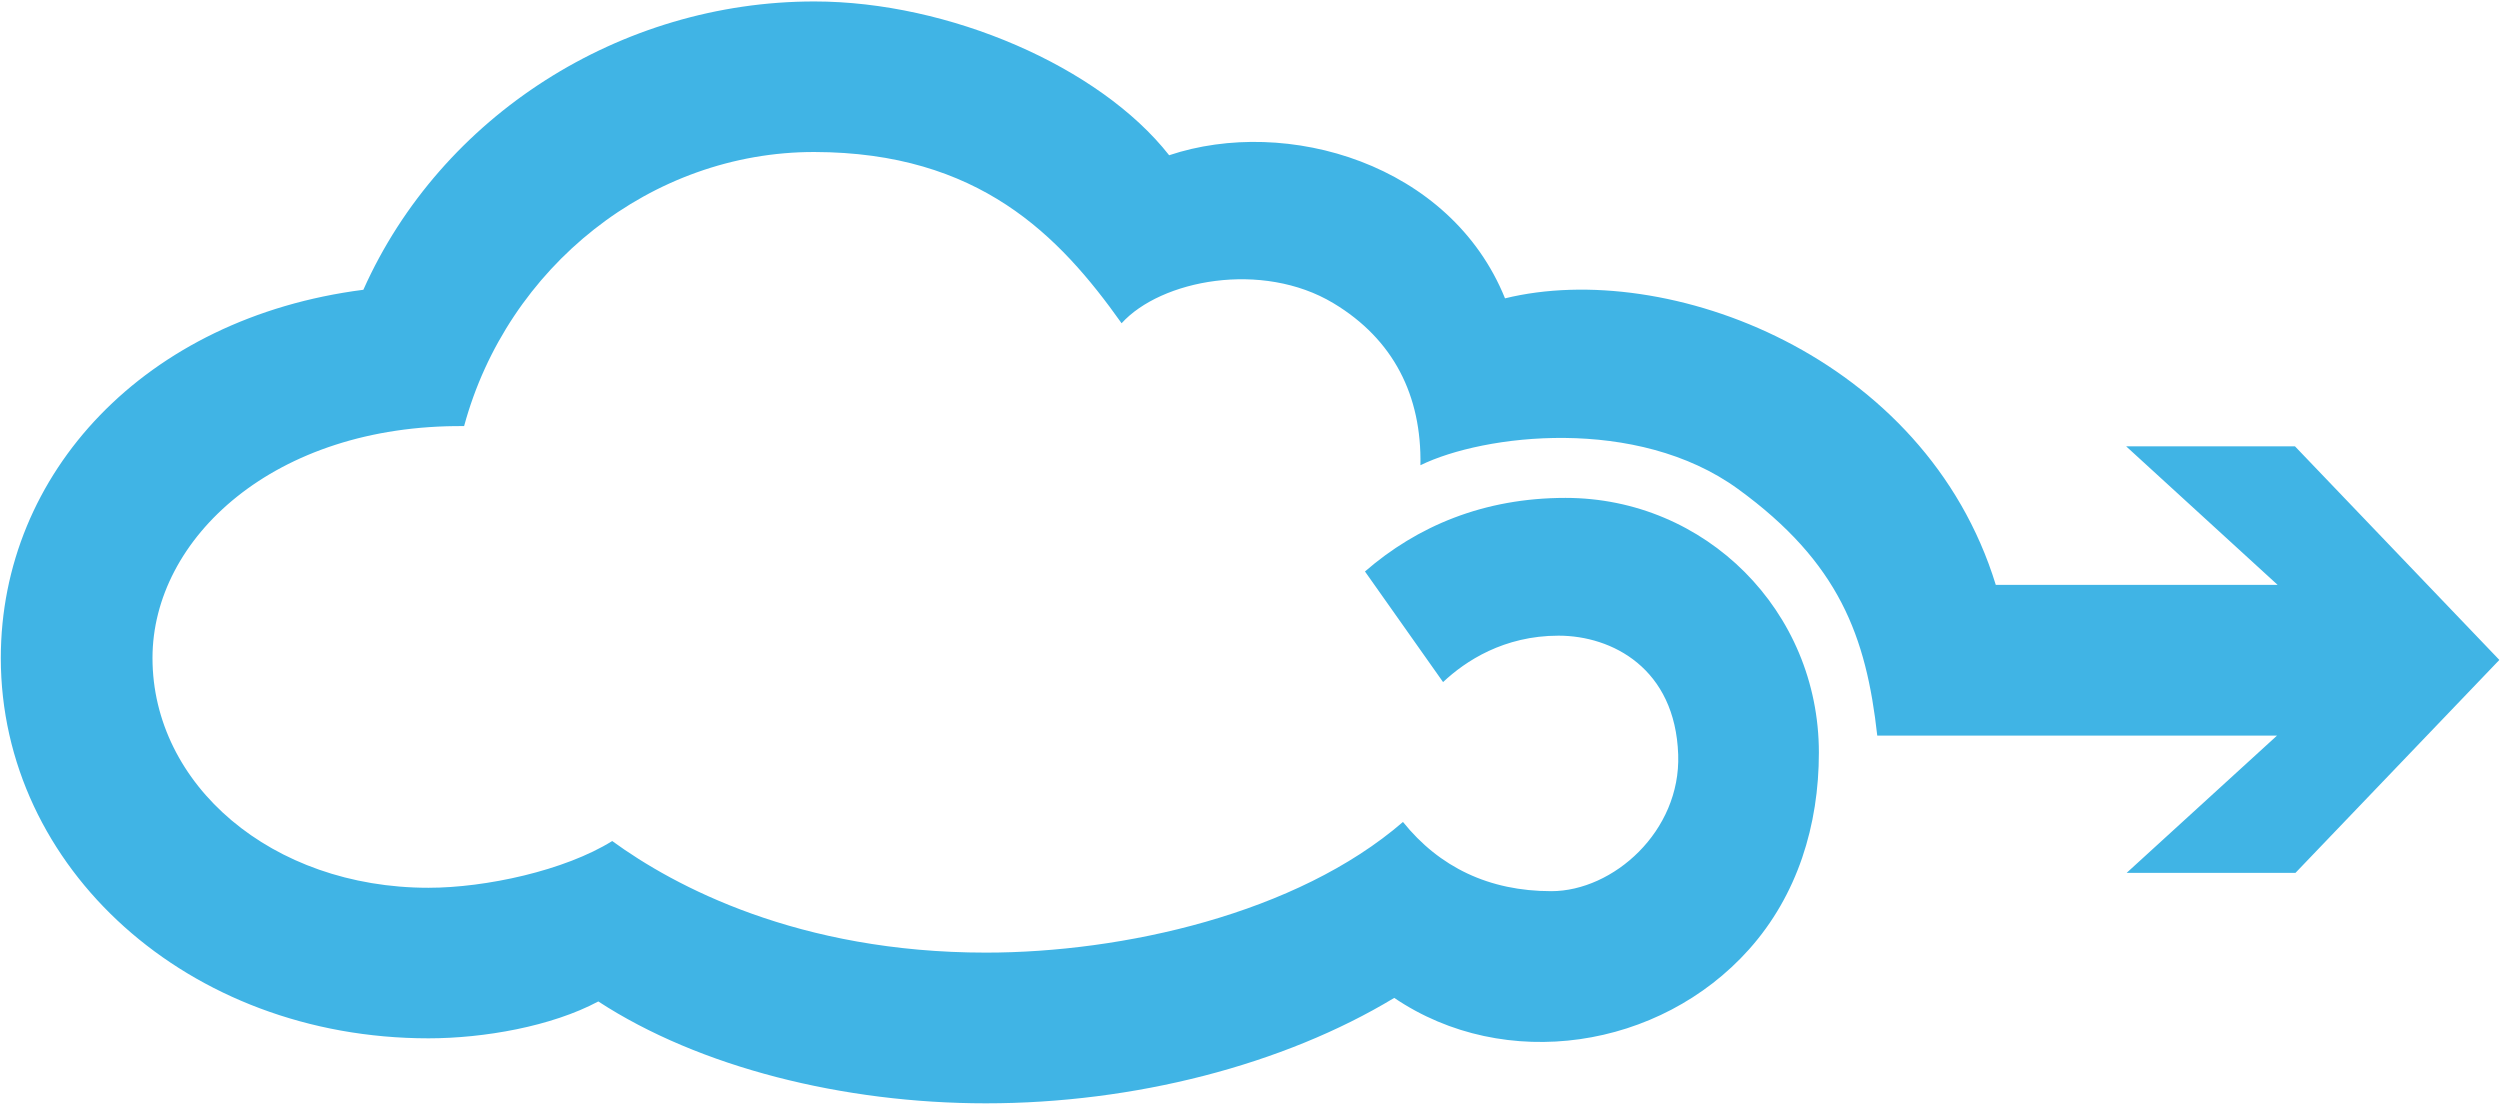<svg xmlns="http://www.w3.org/2000/svg" version="1.2" viewBox="0 0 1546 683"><defs><clipPath id="a" clipPathUnits="userSpaceOnUse"><path d="M.46 682.24V.87h1545.15v681.37H.46z"/></clipPath></defs><g clip-path="url(#a)"><path fill="#40b4e5" fill-rule="evenodd" d="m1545.6 408.1-126.1 131.7h-104.4l93-84.9h-247.2c-6.8-61.3-23.5-107-86.1-152.5-62.6-45.5-157.4-33.8-196.4-14.7.8-42.9-16.5-77.8-53.8-100.2-44.1-26.5-106.7-14.4-131 12.4C655 145.5 605.3 94.2 503.6 94c-100.9-.1-189.9 71-216.6 169.5-117.6-1-192.7 69.6-192.7 143.4C94.3 485.2 167.8 549 265 549c35.3 0 84.2-10.6 113.6-28.9 38.4 28 115.2 69 231.1 69 84.4 0 192.1-23.9 257.9-80.8 22.5 28 53.3 42.8 91.7 42.8 38.3 0 80.1-37 78.5-84.4-1.8-53.4-40.9-73.6-74-73.6-33.8 0-57.6 15.7-71.4 28.7l-48.3-68.4c32.3-28 73.4-45.5 124-45.5 86.6 0 156.7 69.8 156.7 157.5 0 44.9-13.2 88.1-43.2 121.7-55.1 61.7-150.9 76.4-219.4 30-68.7 41.5-160.9 65.2-252.5 65.2-88.2 0-177.3-22.3-239.7-63-28.8 15.4-70.7 22.8-105 22.8C116 642.1.5 536.6.5 406.9c0-114.3 89.1-210.4 224.2-227.7C272.8 71.5 383.7.9 503.6.9 586.7.9 680 41.2 723 96c72.7-24.3 174 5.1 207.7 88.5 100.3-24.6 259.9 35.3 303.5 177.2h174.3l-93.7-85.7h104.4l126.4 132.1z"/></g></svg>